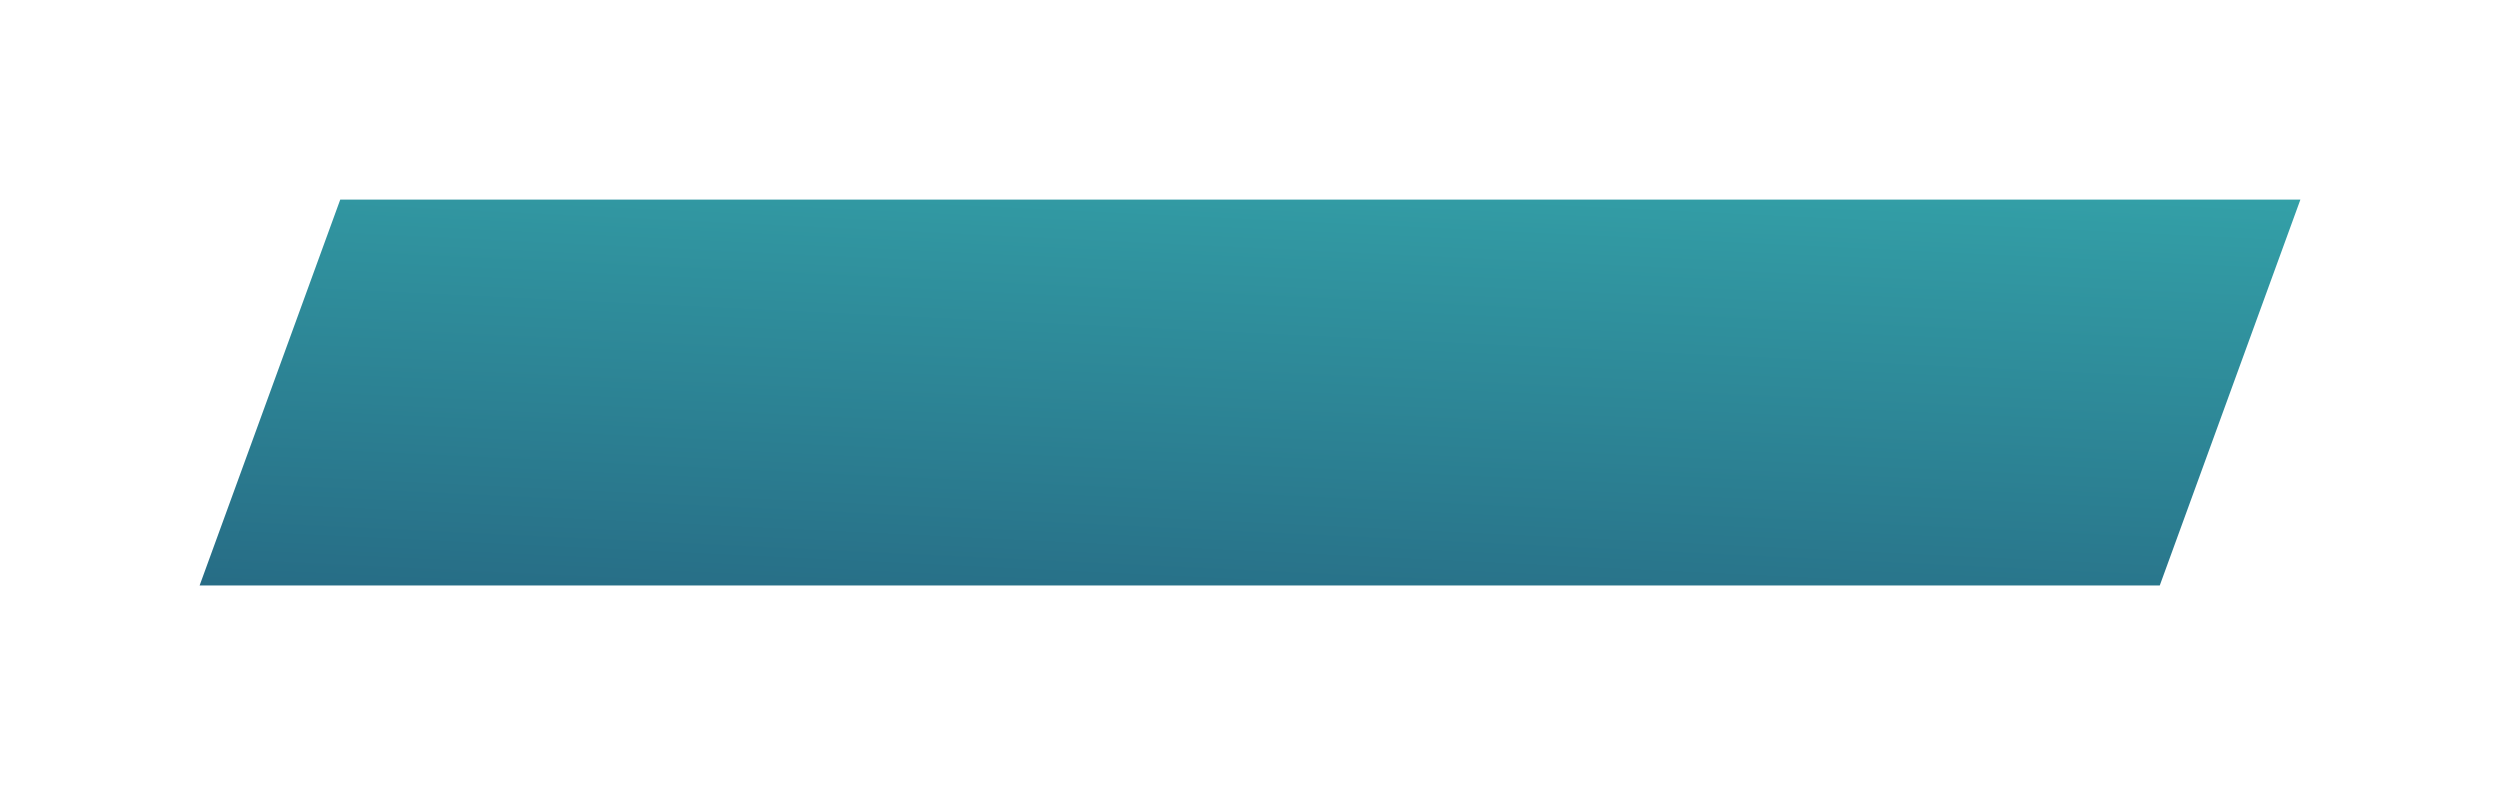 <svg xmlns="http://www.w3.org/2000/svg" width="1503" height="472" viewBox="0 0 1503 472">
    <defs>
        <style>
            .cls-1{fill:url(#linear-gradient)}.cls-2{filter:url(#element_3)}
        </style>
        <linearGradient id="linear-gradient" x1=".956" x2=".25" y1="-.409" y2="2.284" gradientUnits="objectBoundingBox">
            <stop offset="0" stop-color="#37b0b2"/>
            <stop offset="1" stop-color="#1b3b65"/>
        </linearGradient>
        <filter id="element_3" width="1503" height="472" x="0" y="0" filterUnits="userSpaceOnUse">
            <feOffset dx="8" dy="24"/>
            <feGaussianBlur result="blur" stdDeviation="40"/>
            <feFlood flood-color="#37b0b2" flood-opacity=".302"/>
            <feComposite in2="blur" operator="in"/>
            <feComposite in="SourceGraphic"/>
        </filter>
    </defs>
    <g class="cls-2">
        <path id="element_3-2" d="M-2950.558 739.6H-4129l84.558-232H-2866l-84.559 232z" class="cls-1" data-name="element 3" transform="translate(4241 -411.6)"/>
    </g>
</svg>
